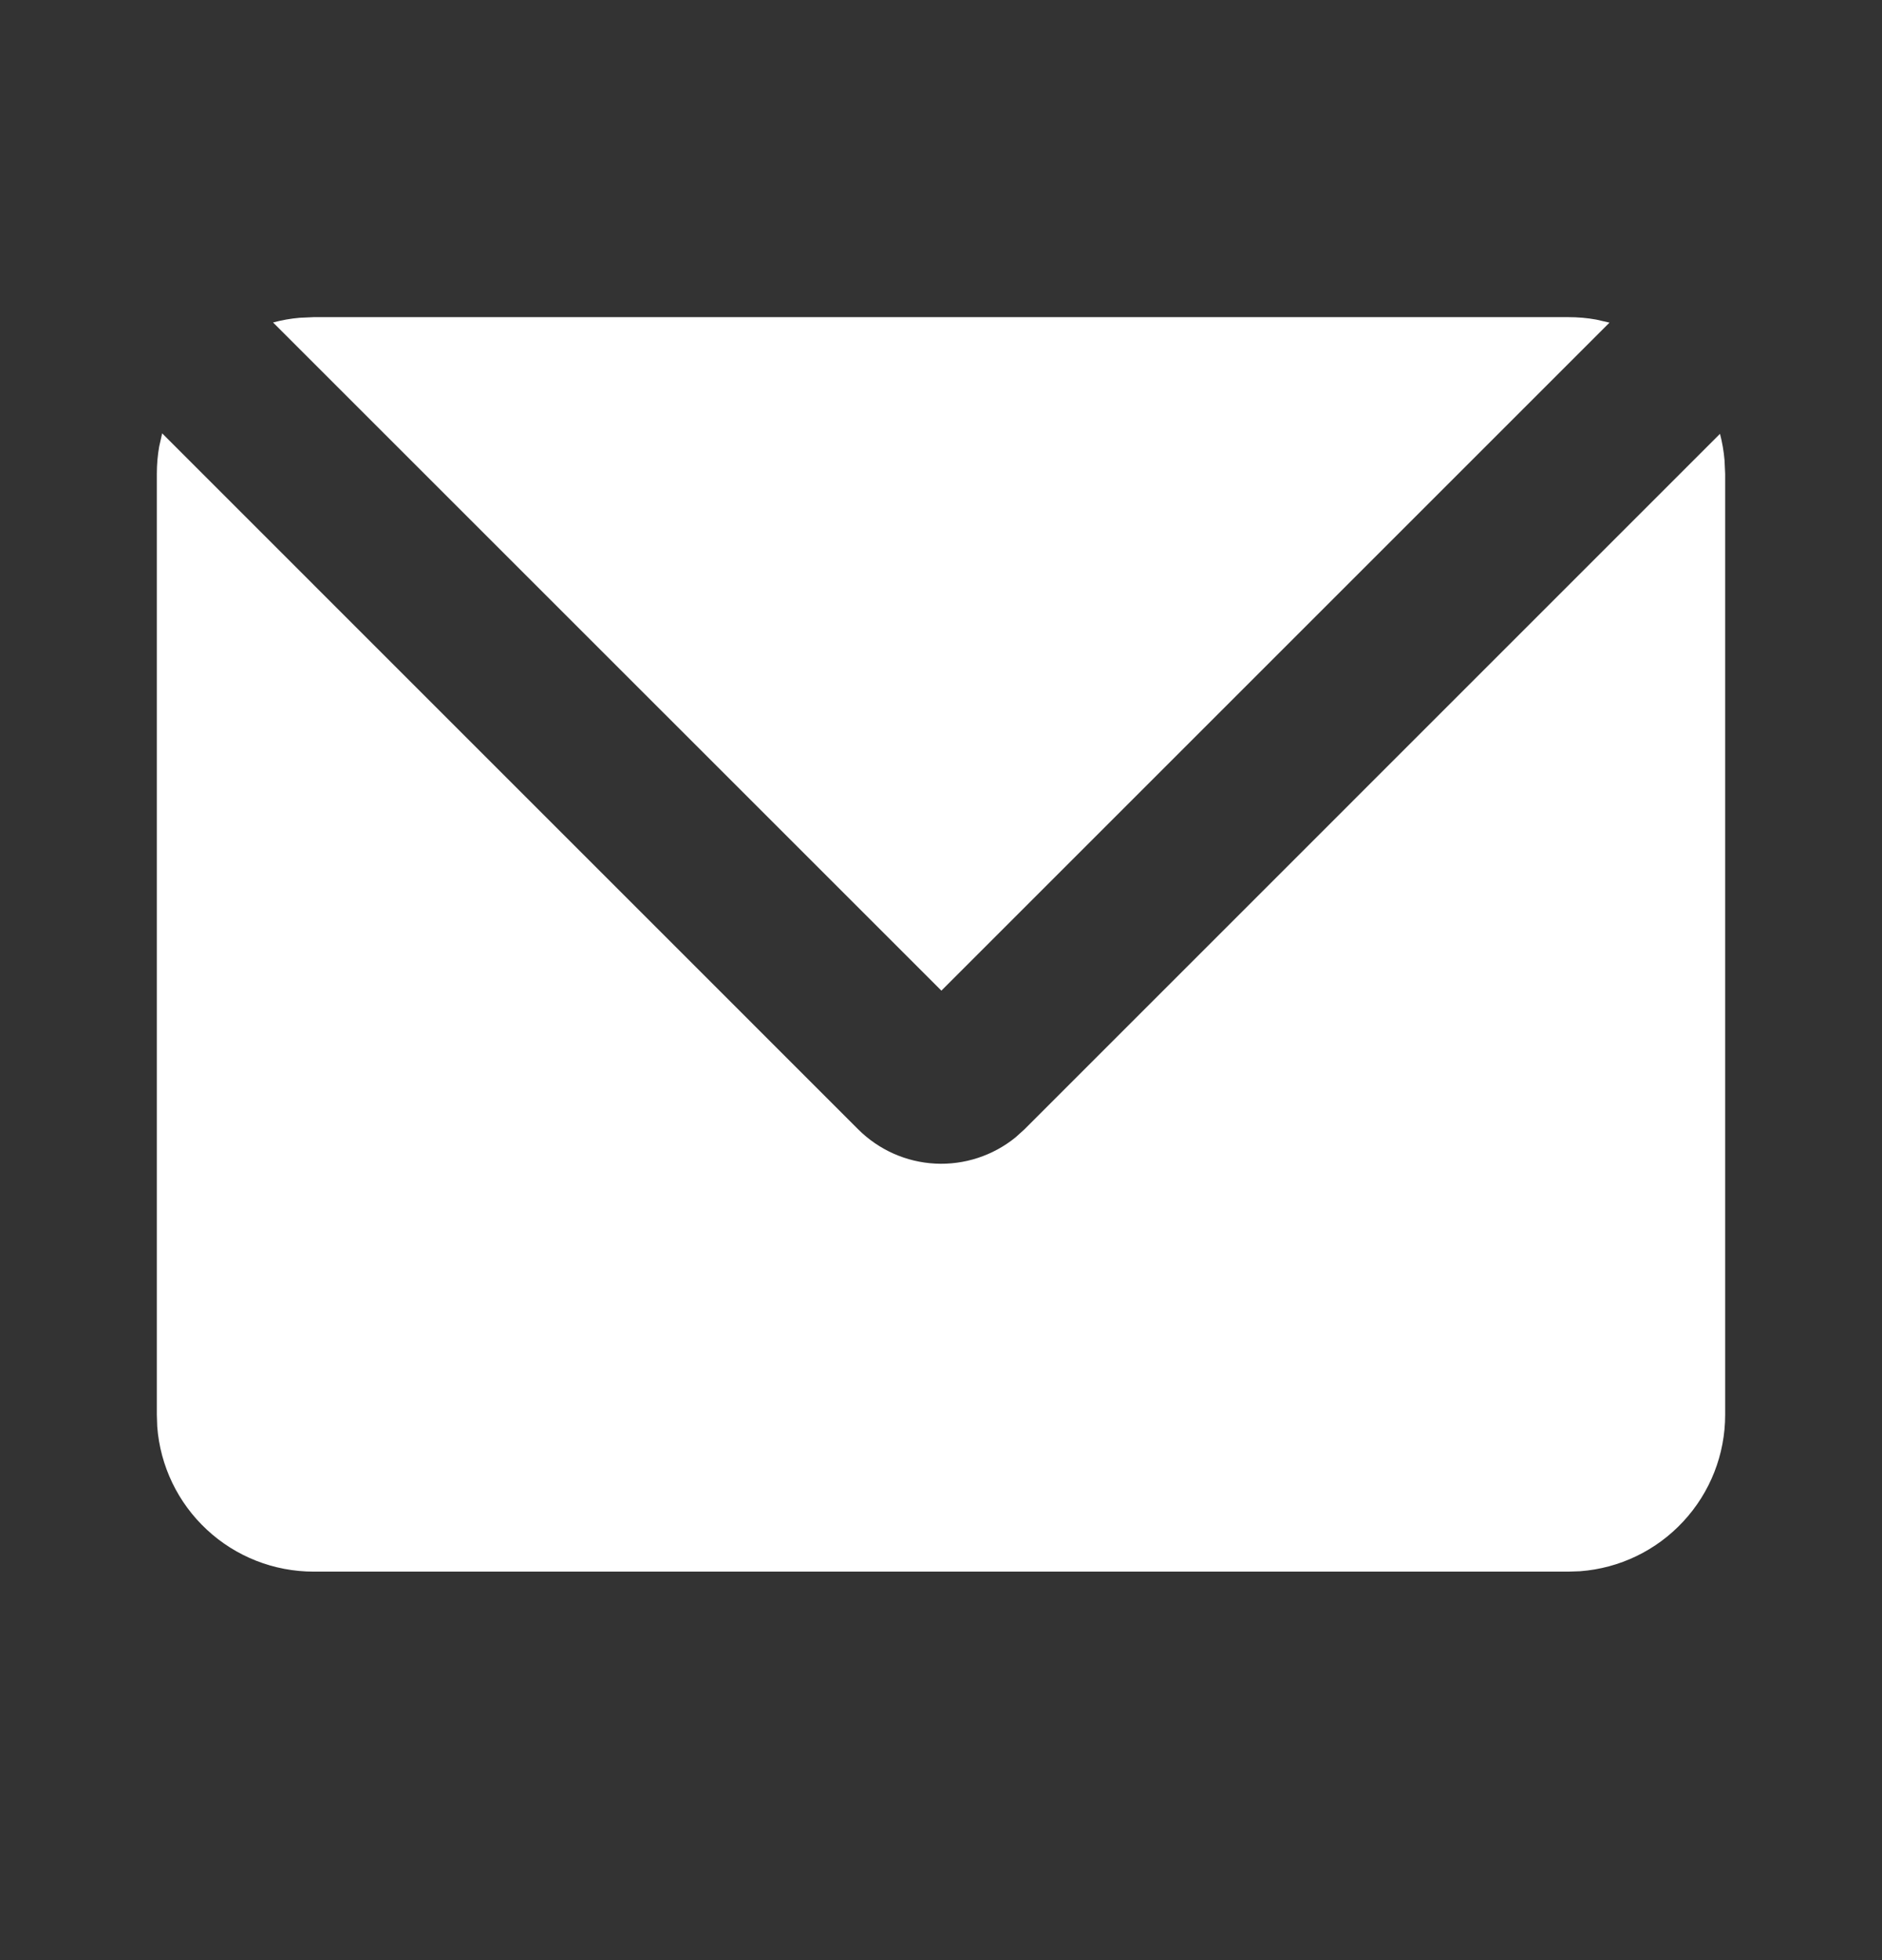 <svg width="24" height="25" viewBox="0 0 24 25" fill="none" xmlns="http://www.w3.org/2000/svg">
<rect x="0" y="0" width="24" height="25" fill="#333333" stroke="none"/>
<path d="M2.068 5.527L10.943 14.403C11.206 14.666 11.556 14.822 11.927 14.841C12.298 14.86 12.663 14.74 12.951 14.506L13.065 14.403L21.934 5.533C21.963 5.643 21.982 5.755 21.992 5.87L22 6.045V18.045C22 18.549 21.81 19.035 21.466 19.405C21.123 19.776 20.653 20.002 20.15 20.04L20 20.045H4C3.495 20.045 3.009 19.855 2.639 19.511C2.269 19.168 2.043 18.698 2.005 18.195L2 18.045V6.045C2 5.925 2.01 5.808 2.03 5.695L2.068 5.527ZM20 4.045C20.121 4.045 20.24 4.055 20.355 4.076L20.525 4.115L12.005 12.635L3.482 4.113C3.593 4.083 3.706 4.063 3.822 4.053L4 4.045H20Z" fill="white"/>
</svg>
